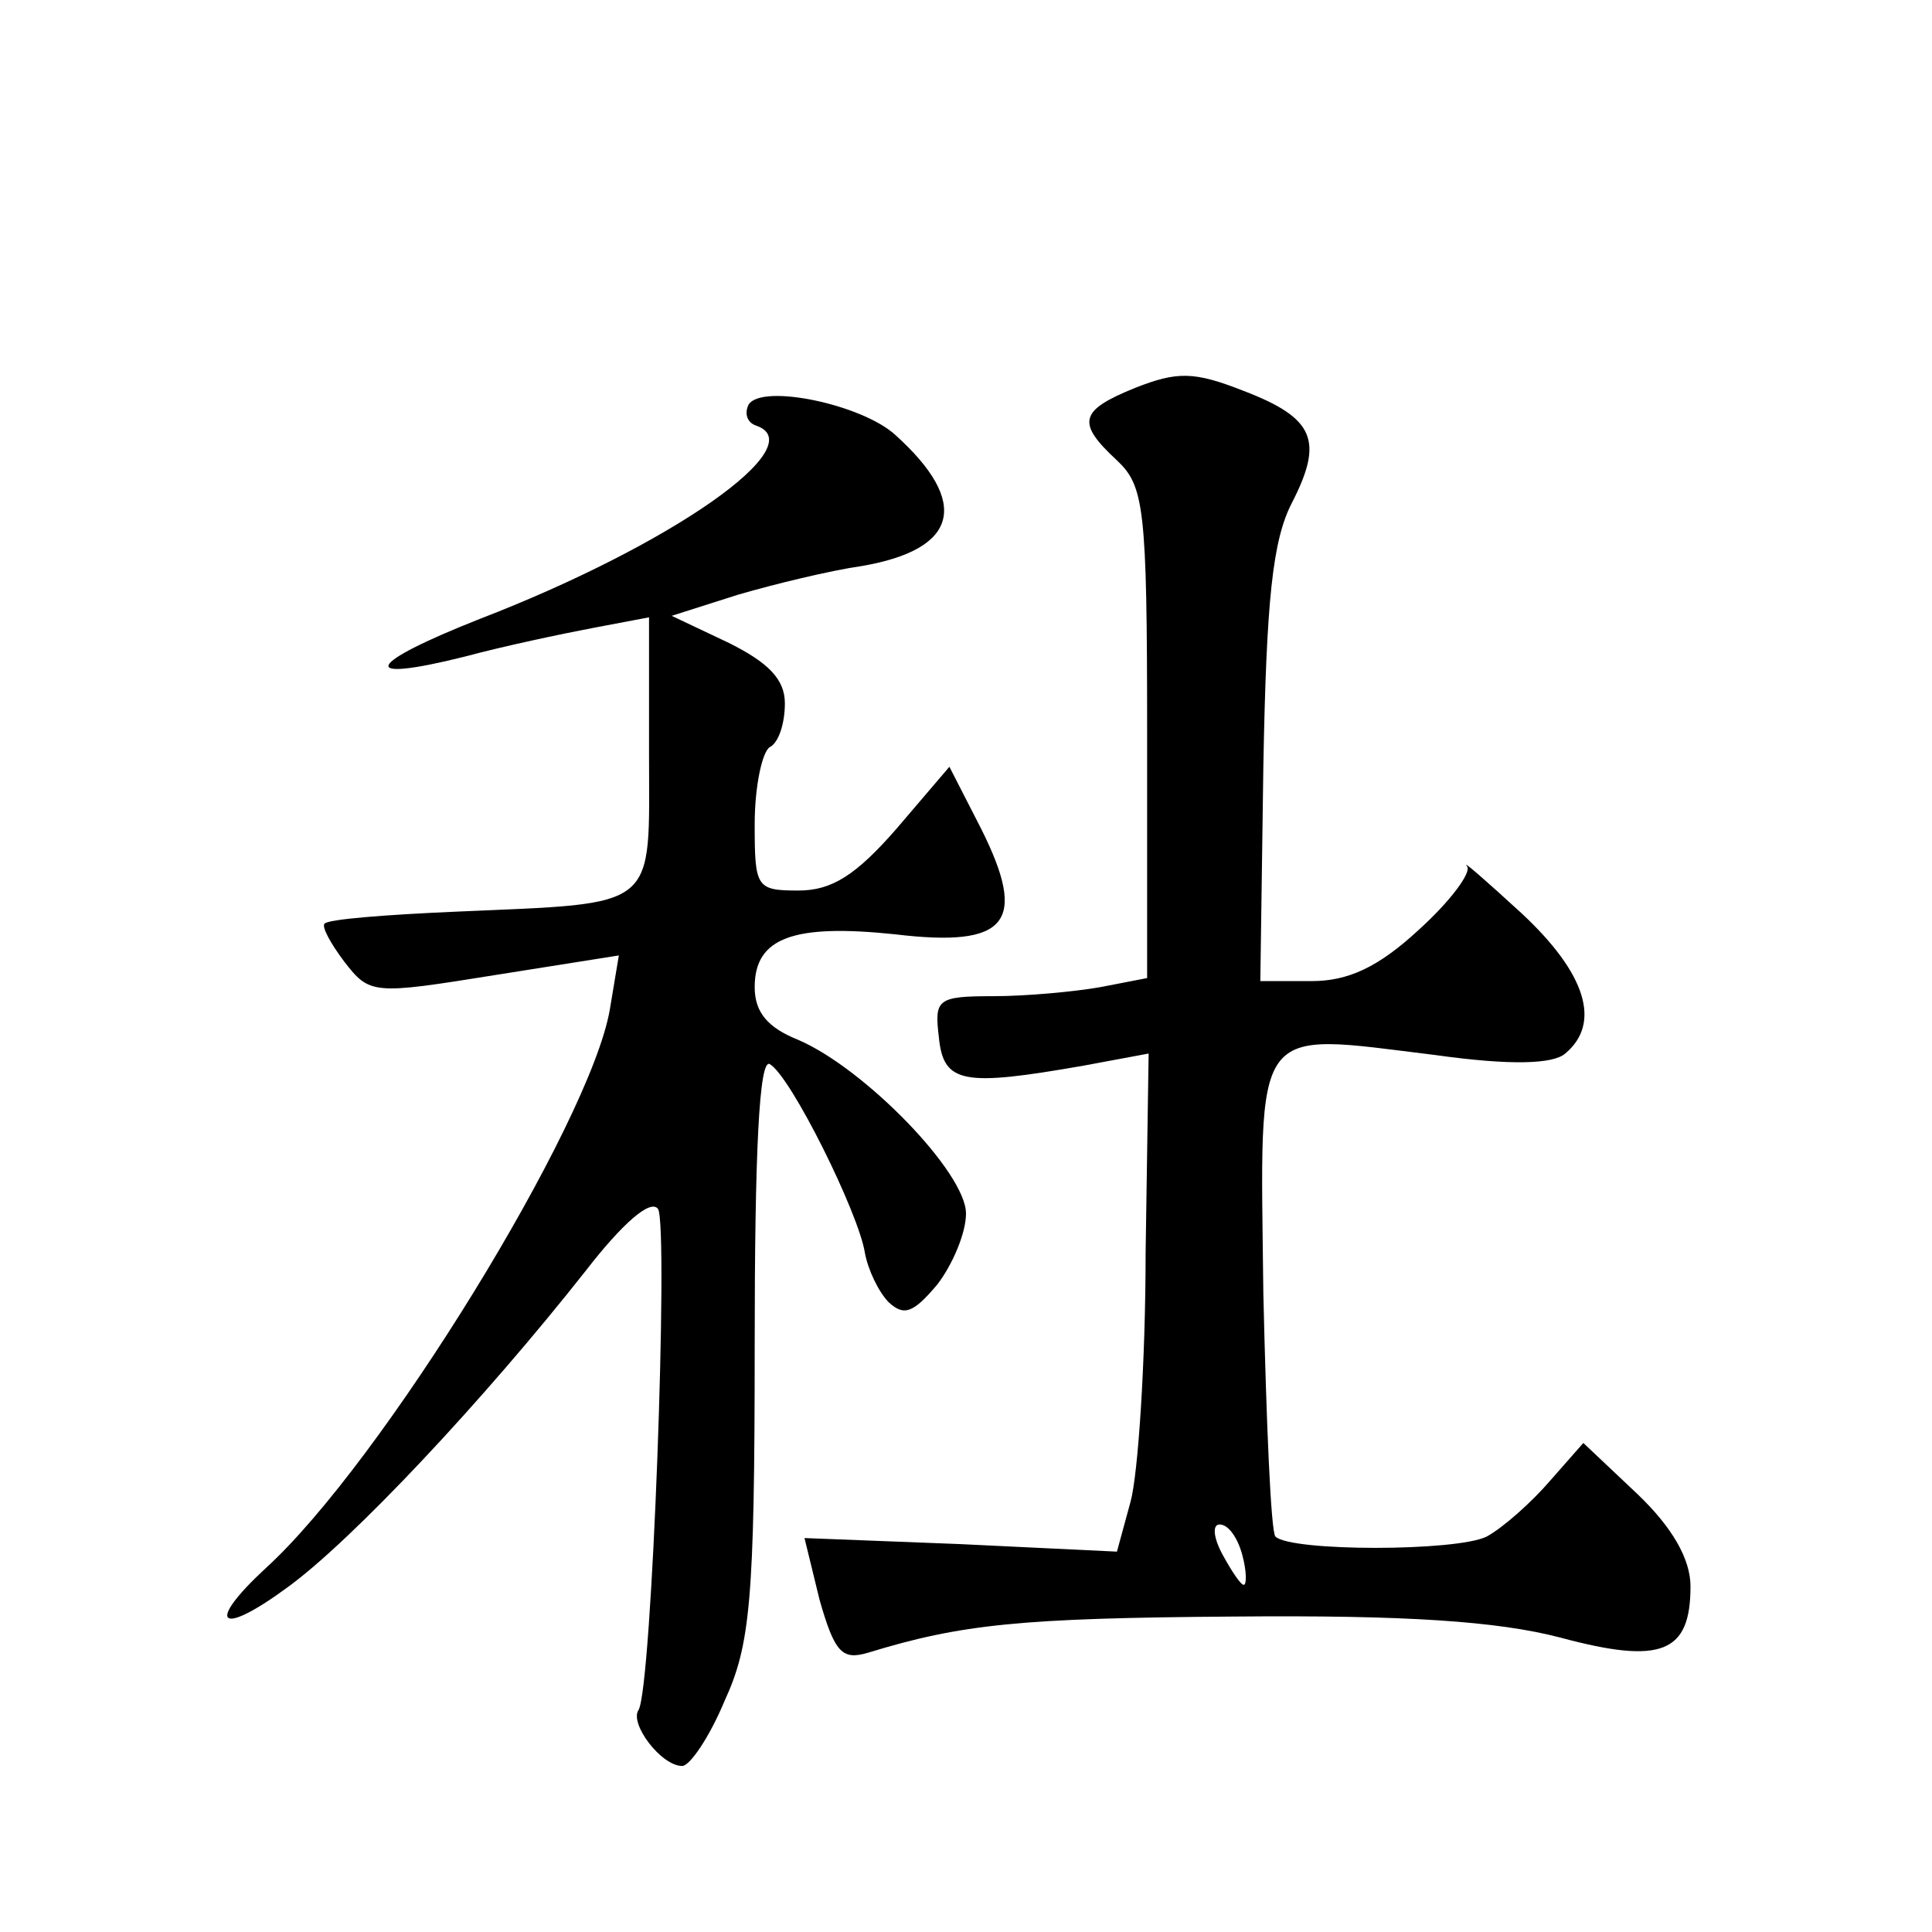 <?xml version="1.0" standalone="no"?>
<!DOCTYPE svg PUBLIC "-//W3C//DTD SVG 20010904//EN"
 "http://www.w3.org/TR/2001/REC-SVG-20010904/DTD/svg10.dtd">
<svg version="1.0" xmlns="http://www.w3.org/2000/svg"
 width="128pt" height="128pt" viewBox="0 0 128 128"
 preserveAspectRatio="xMidYMid meet">
<g transform="translate(0,128) scale(0.1,-0.1)"
fill="#0" stroke="none">
<path d="M752 1023 c-37 -15 -39 -23 -12 -48 18 -17 20 -31 20 -180 l0 -163 -31
-6 c-17 -3 -49 -6 -71 -6 -37 0 -39 -2 -36 -27 3 -31 16 -33 96 -19 l43 8 -2 -132
c0 -72 -5 -147 -10 -165 l-9 -33 -104 5 -103 4 10 -41 c10 -35 15 -40 32 -35 62
19 101 23 243 24 113 1 174 -3 216 -14 67 -18 86 -10 86 34 0 18 -12 39 -35 61
l-36 34 -22 -25 c-12 -14 -31 -31 -42 -37 -20 -10 -130 -10 -140 0 -3 3 -6 75 -8
161 -2 182 -9 173 114 158 50 -7 78 -6 86 1 24 20 14 53 -29 93 -24 22 -40 36 -36
31 3 -4 -11 -23 -32 -42 -27 -25 -47 -34 -71 -34 l-34 0 2 142 c2 110 6 150 19
175 21 41 15 56 -32 74 -33 13 -44 13 -72 2z m71 -773 c3 -11 3 -20 1 -20 -2 0
-8 9 -14 20 -6 11 -7 20 -2 20 6 0 12 -9 15 -20z M496 1012 c-3 -6 -1 -12 5 -14
38 -13 -56 -79 -183 -128 -76 -30 -82 -43 -10 -25 26 7 64 15 85 19 l37 7 0 -90
c0 -105 8 -99 -128 -105 -46 -2 -85 -5 -87 -8 -2 -2 4 -13 13 -25 17 -22 19 -22
100 -9 l82 13 -6 -36 c-13 -75 -151 -300 -228 -370 -40 -37 -31 -46 14 -13 43 31
131 125 198 210 24 31 43 48 48 41 7 -12 -4 -318 -13 -332 -6 -9 15 -37 29 -37
5 0 18 19 28 43 17 37 20 66 20 235 0 129 3 191 10 187 14 -8 59 -99 63 -125 2
-11 9 -26 16 -33 10 -9 16 -7 32 12 10 13 19 34 19 47 0 27 -67 96 -111 115 -20
8 -29 18 -29 35 0 33 26 42 93 35 75 -9 88 8 57 70 l-21 41 -35 -41 c-27 -31 -43
-41 -65 -41 -28 0 -29 2 -29 44 0 25 5 48 10 51 6 3 10 16 10 29 0 16 -11 27 -37
40 l-38 18 44 14 c24 7 61 16 82 19 64 11 72 42 22 87 -22 20 -88 34 -97 20z"/>
</g>
</svg>
